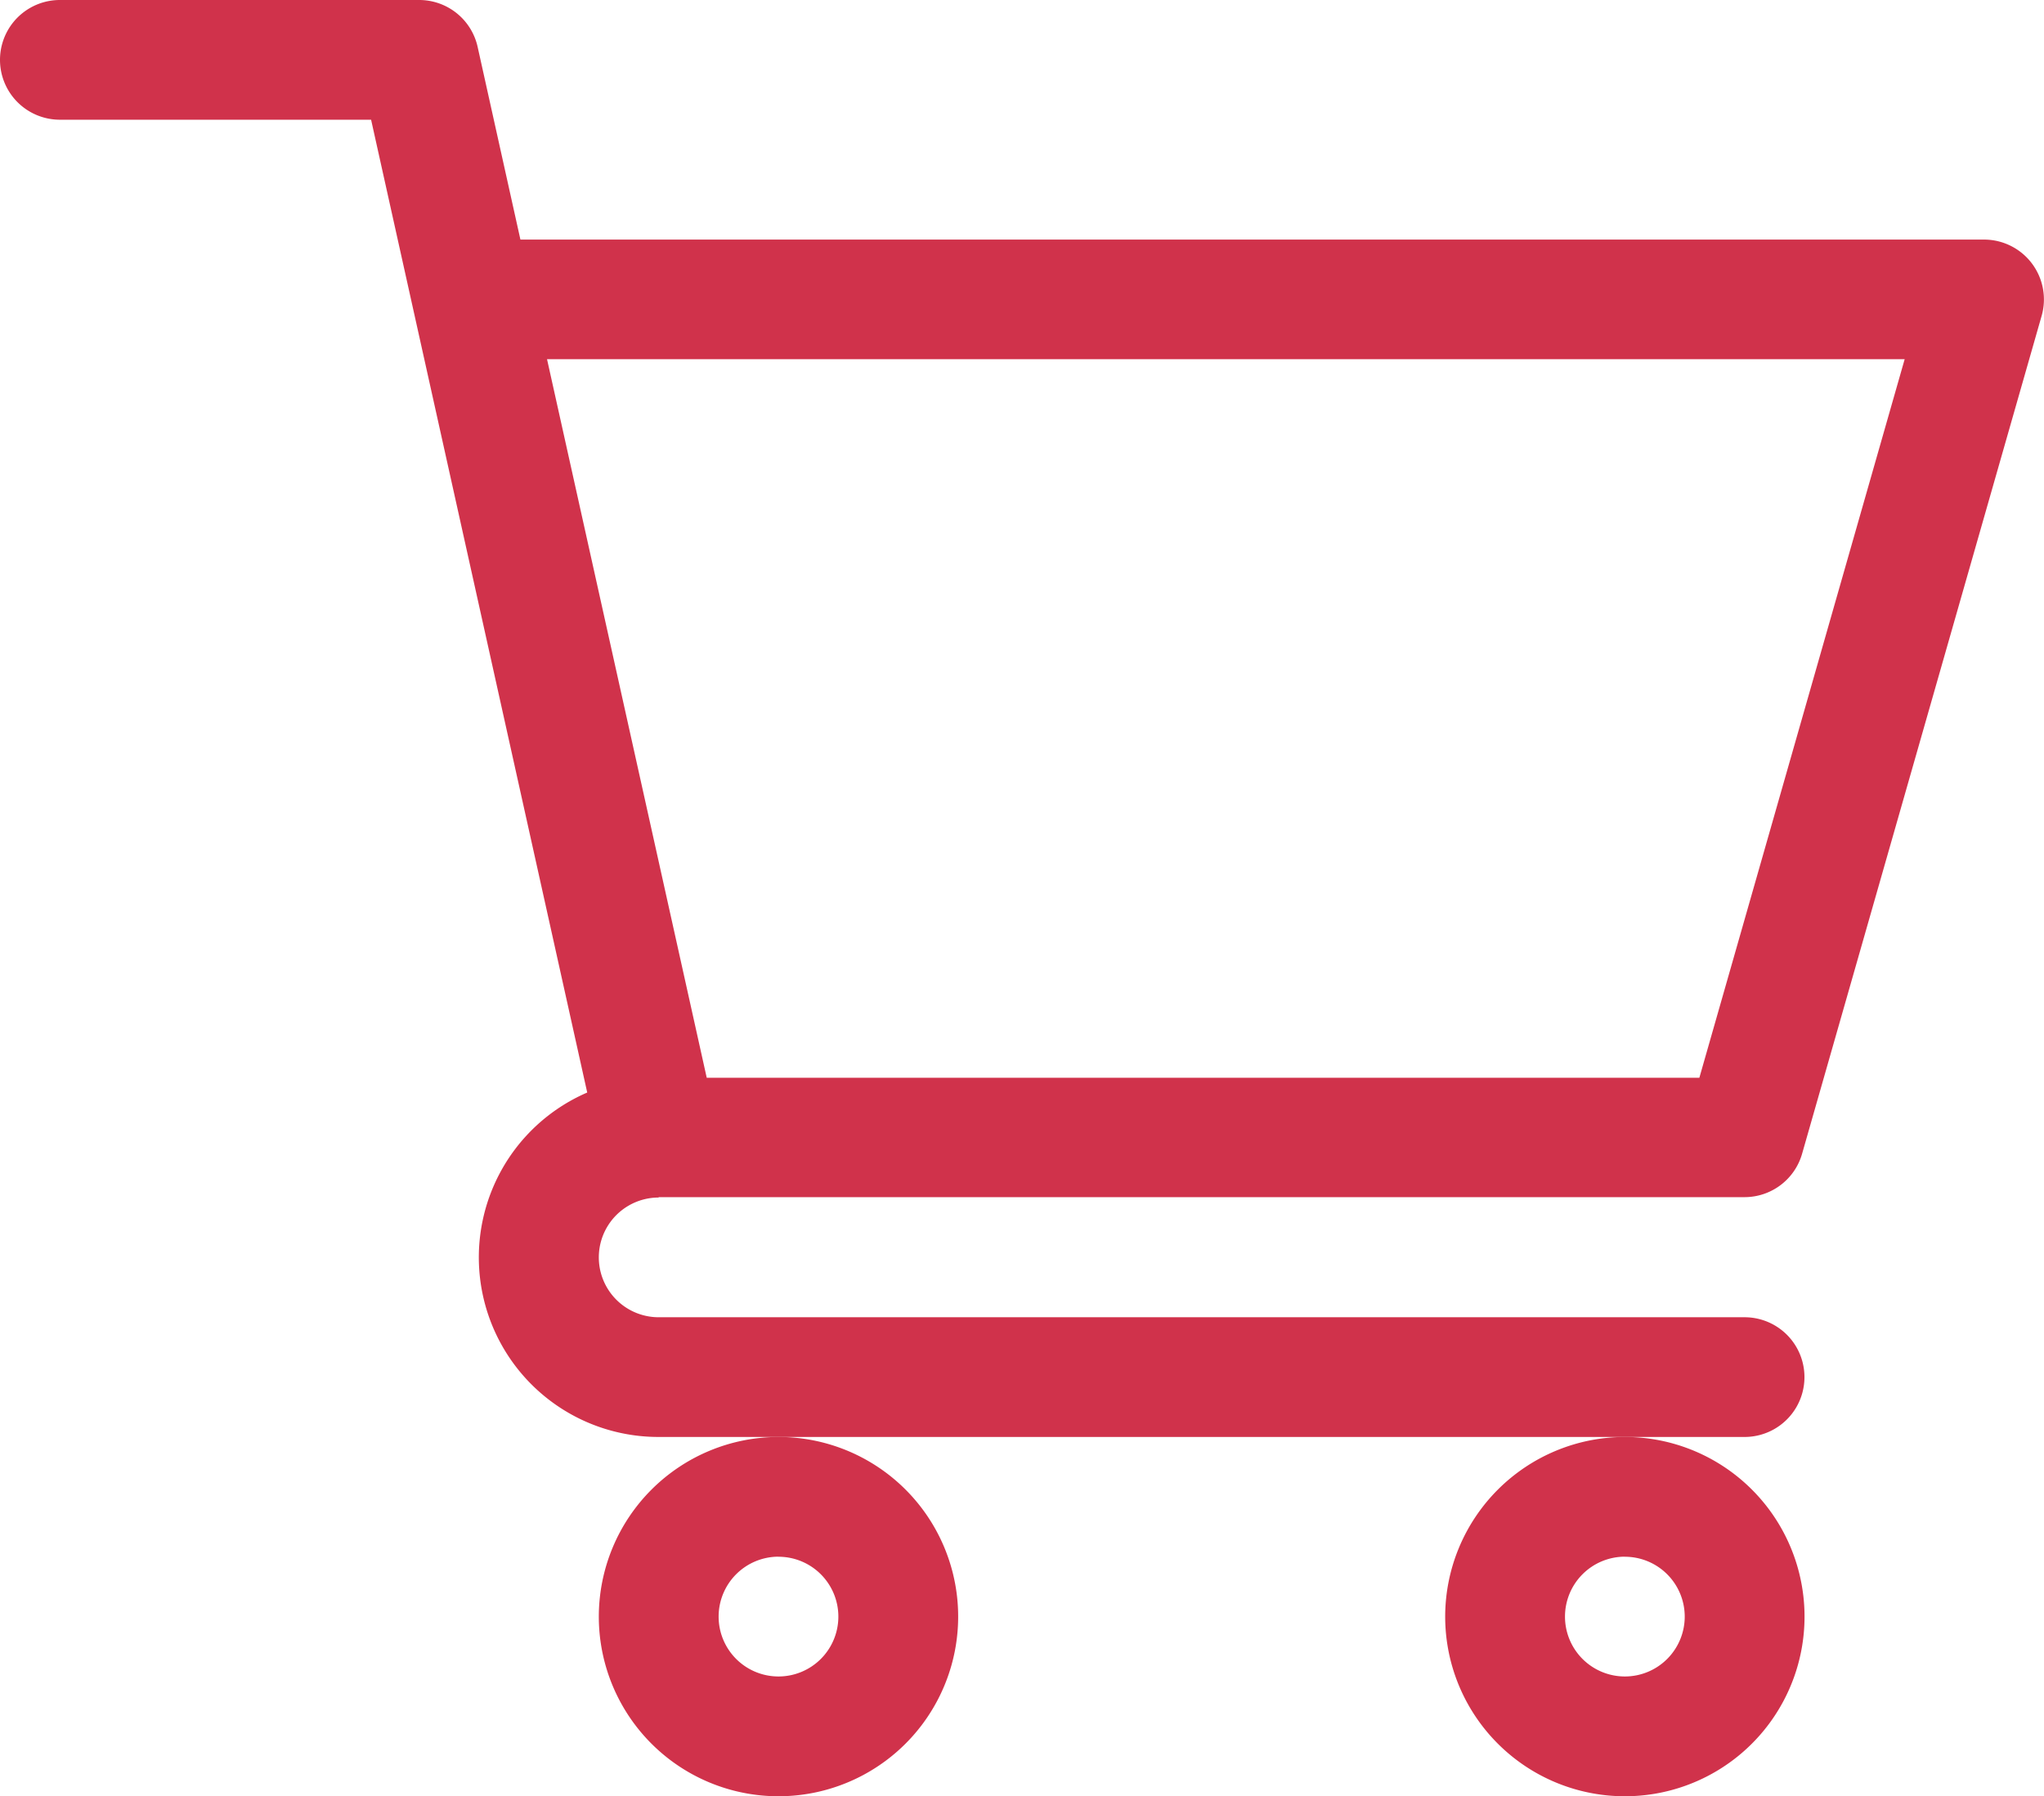 <svg id="Group_4198" data-name="Group 4198" xmlns="http://www.w3.org/2000/svg" width="26.802" height="23.556" viewBox="0 0 26.802 23.556">
  <g id="shopping-cart_1_" data-name="shopping-cart (1)">
    <path id="Path_16" data-name="Path 16" d="M8.635,15.7h14.24a.785.785,0,0,0,.755-.569L26.771,4.142a.785.785,0,0,0-.755-1H6.824L6.263.615A.785.785,0,0,0,5.5,0H.785a.785.785,0,1,0,0,1.57H4.866L7.7,14.328a2.355,2.355,0,0,0,.936,4.517H22.876a.785.785,0,0,0,0-1.57H8.637a.785.785,0,0,1,0-1.57ZM24.975,4.711l-2.692,9.423H9.267L7.173,4.711Zm0,0" transform="translate(0 0)" fill="#d0324b"/>
    <path id="Path_17" data-name="Path 17" d="M150,362.356A2.356,2.356,0,1,0,152.356,360,2.358,2.358,0,0,0,150,362.356Zm2.356-.785a.785.785,0,1,1-.785.785A.786.786,0,0,1,152.356,361.57Zm0,0" transform="translate(-142.148 -341.155)" fill="#d0324b"/>
    <path id="Path_18" data-name="Path 18" d="M362,362.356A2.356,2.356,0,1,0,364.356,360,2.358,2.358,0,0,0,362,362.356Zm2.356-.785a.785.785,0,1,1-.785.785A.786.786,0,0,1,364.356,361.57Zm0,0" transform="translate(-343.05 -341.155)" fill="#d0324b"/>
  </g>
</svg>
